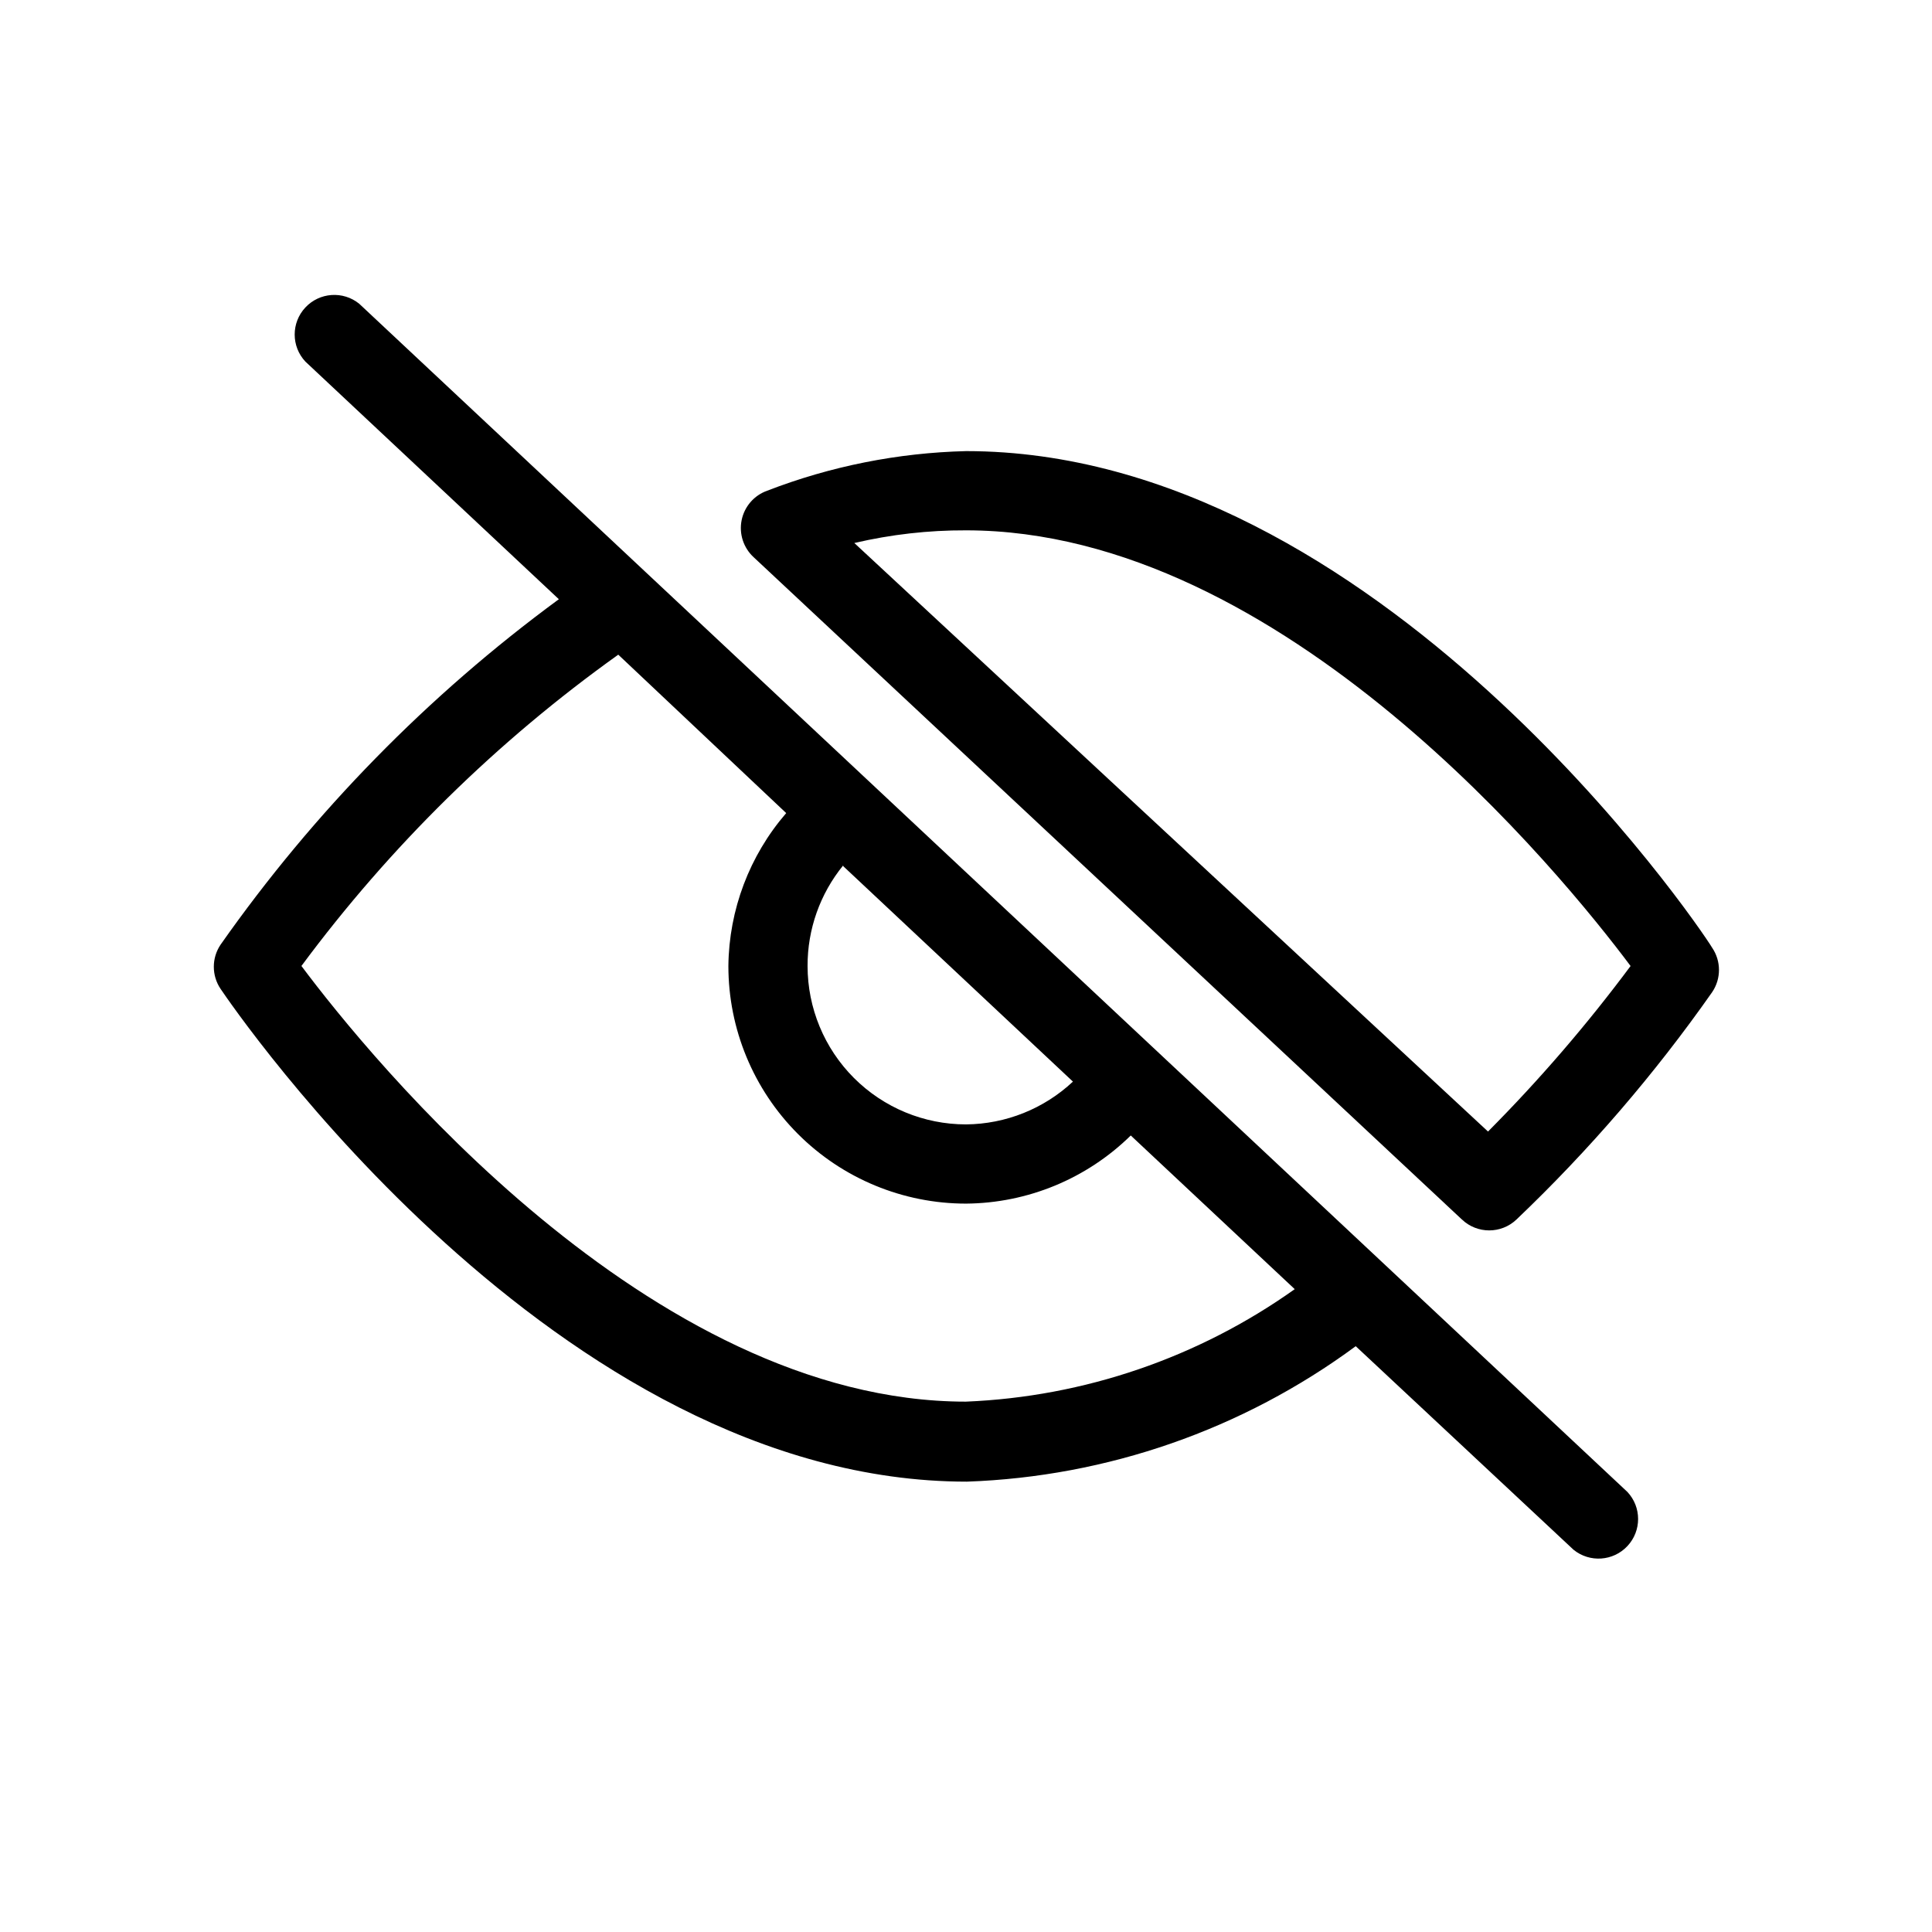 <?xml version="1.0" encoding="UTF-8"?>
<!-- Uploaded to: SVG Repo, www.svgrepo.com, Generator: SVG Repo Mixer Tools -->
<svg fill="#000000" width="800px" height="800px" version="1.1" viewBox="144 144 512 512" xmlns="http://www.w3.org/2000/svg">
 <g>
  <path d="m239.2 224.5c-4.285-3.473-10.531-3.039-14.289 1-3.762 4.035-3.754 10.297 0.016 14.324l67.176 62.977h-0.004c-34.645 25.445-64.918 56.359-89.633 91.527-2.402 3.551-2.402 8.203 0 11.754 3.57 5.246 89.008 130.57 197.75 130.57h-0.004c37.191-1.297 73.121-13.812 103.07-35.895l57.727 53.949c4.285 3.473 10.531 3.039 14.289-1 3.762-4.035 3.754-10.297-0.016-14.324zm128.26 149.04 60.879 57.098-0.004 0.004c-7.688 7.199-17.805 11.246-28.336 11.336-11.137 0-21.816-4.426-29.688-12.297-7.875-7.875-12.297-18.555-12.297-29.688-0.031-9.715 3.309-19.137 9.445-26.66zm32.539 141.91c-83.969 0-158.07-91.316-176.12-115.46v0.004c23.508-31.719 51.84-59.555 83.969-82.5l44.504 41.984c-9.738 11.266-15.168 25.621-15.324 40.516 0 16.699 6.633 32.719 18.445 44.531 11.809 11.809 27.828 18.445 44.531 18.445 16.344-0.125 32.004-6.598 43.66-18.055l43.453 40.723h0.004c-25.543 18.164-55.805 28.52-87.117 29.809z"/>
  <path d="m400 263.55c-18.039 0.441-35.863 3.992-52.691 10.496-3.473 1.234-6.039 4.195-6.769 7.809-0.73 3.609 0.484 7.336 3.199 9.824l187.67 175.49h0.004c4.055 3.867 10.43 3.867 14.484 0 19.223-18.324 36.594-38.504 51.848-60.246 2.402-3.551 2.402-8.203 0-11.754-3.777-6.301-89.004-131.62-197.74-131.62zm138.34 180.32-167.94-155.97v0.004c9.703-2.269 19.637-3.398 29.602-3.359 83.969 0 158.07 91.316 176.12 115.46h-0.004c-11.531 15.508-24.16 30.168-37.785 43.871z"/>
 </g>
</svg>